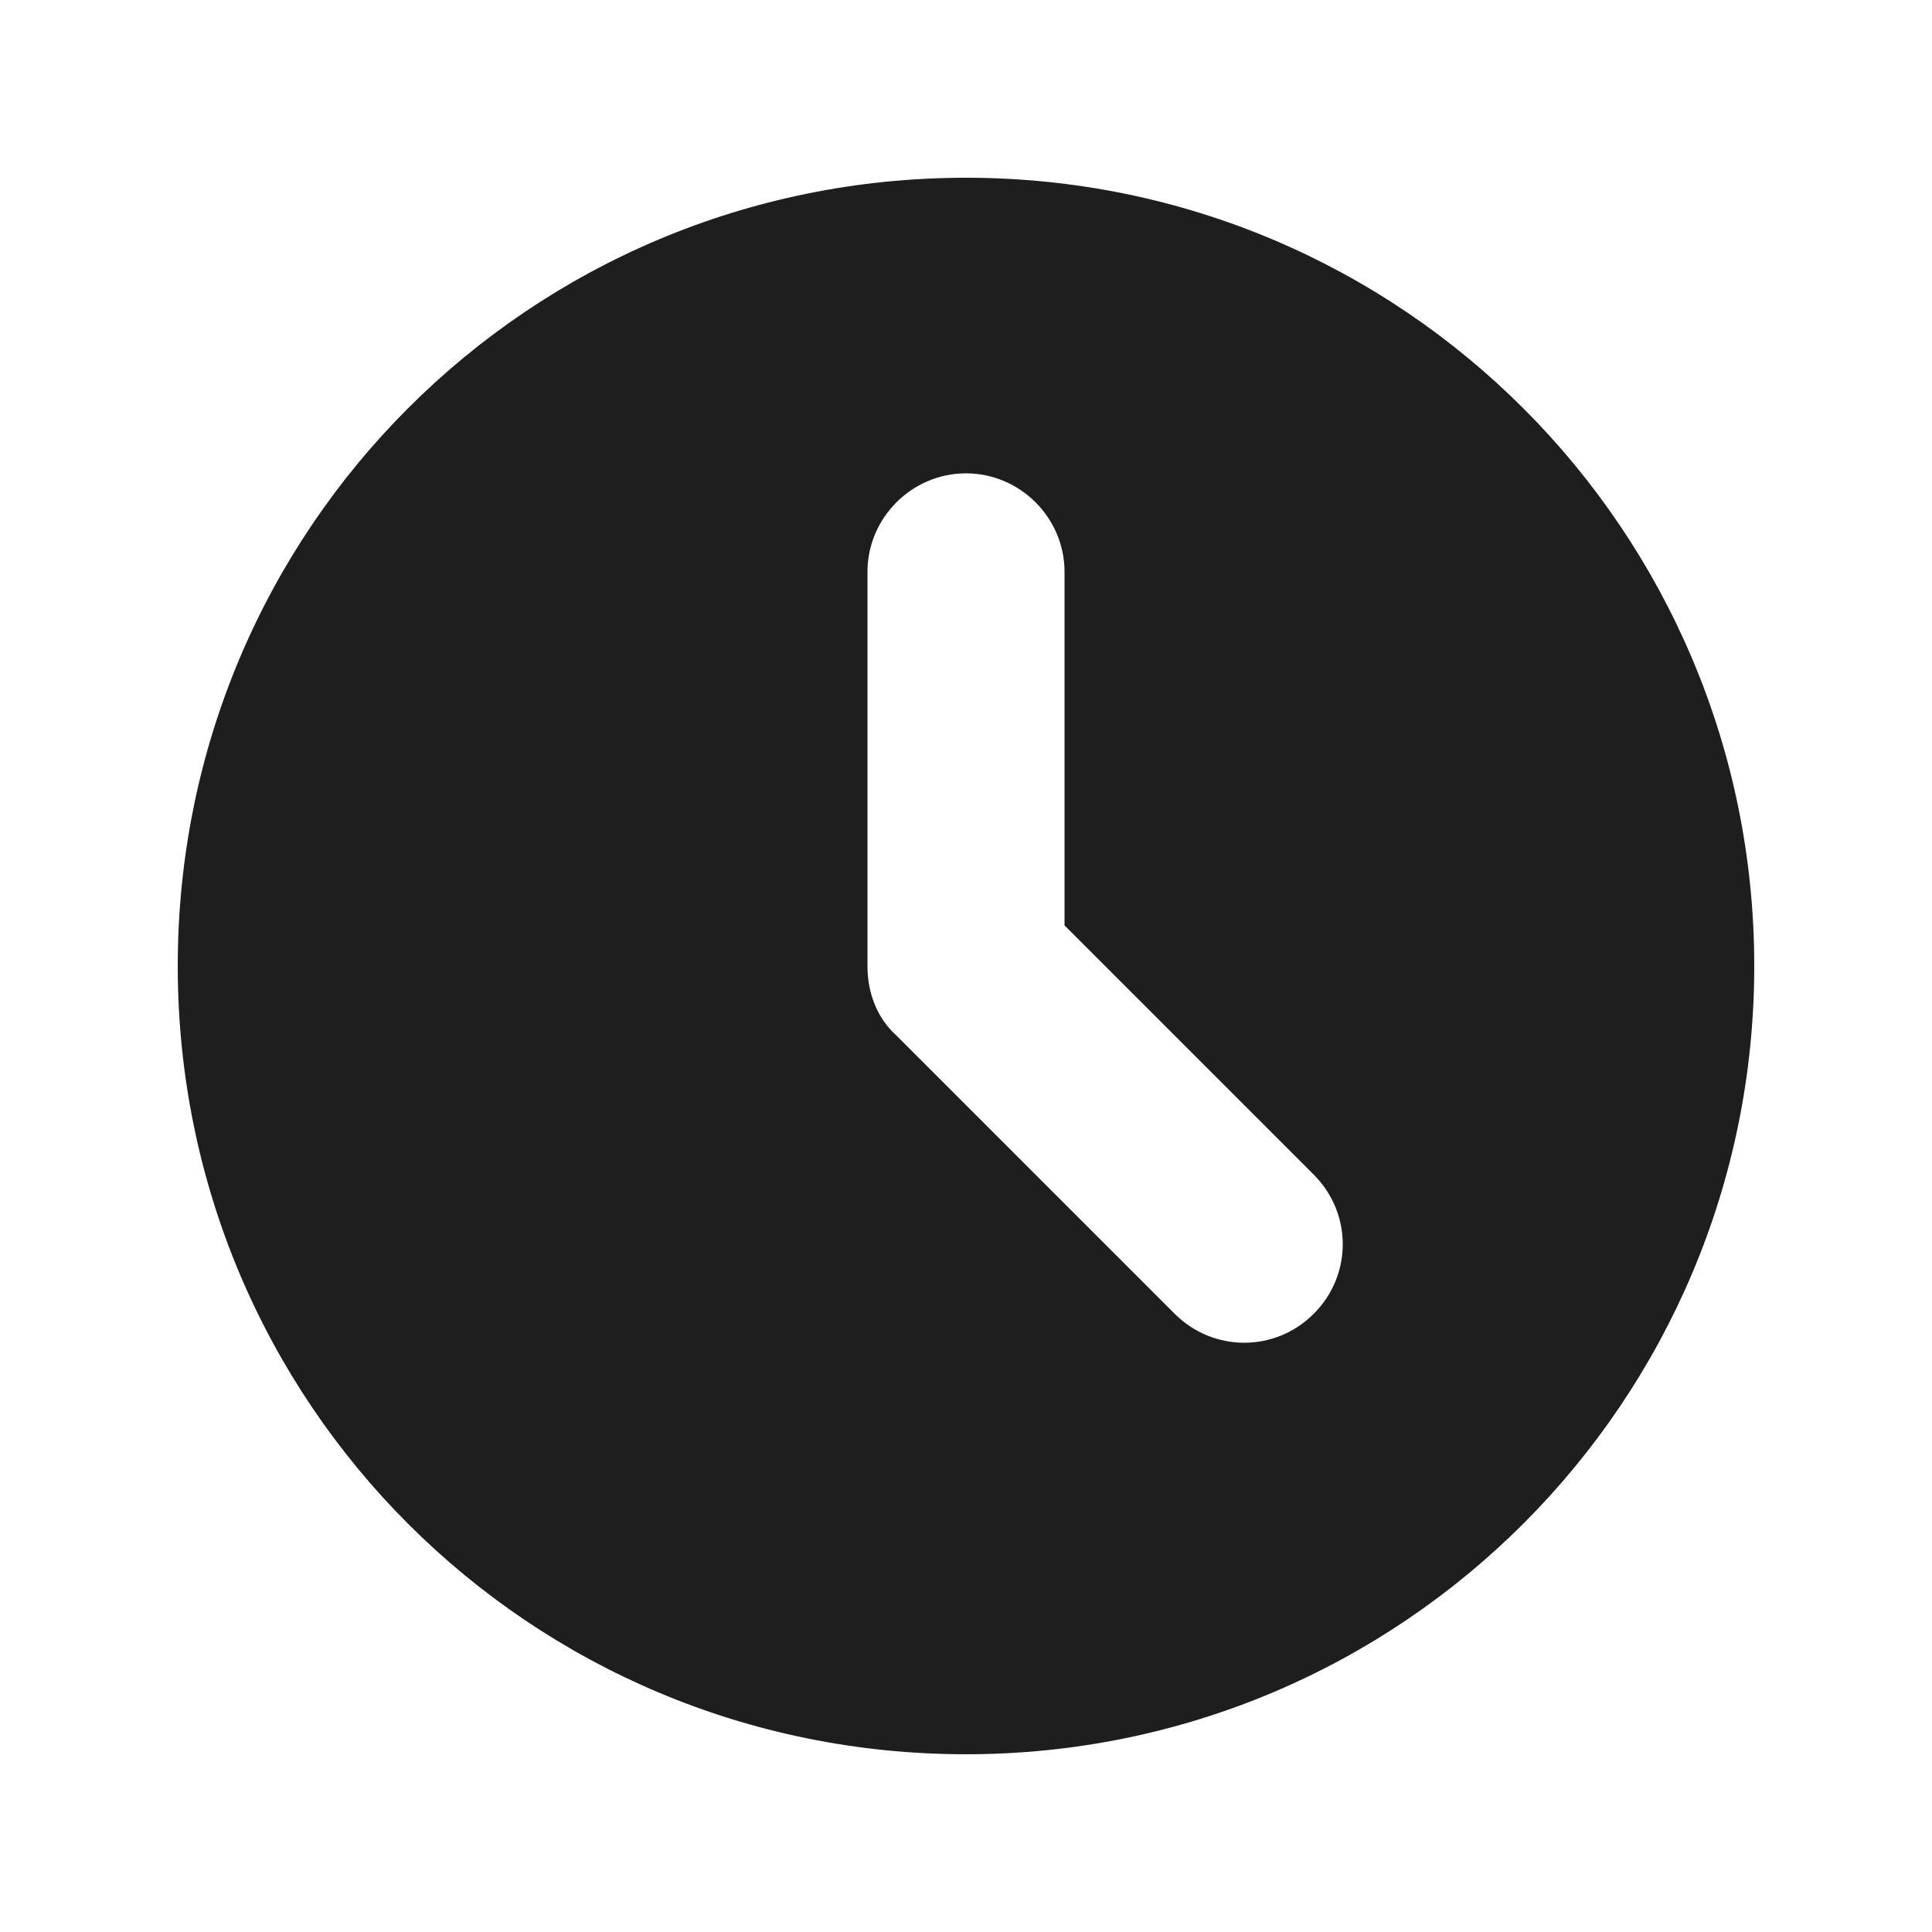 <?xml version="1.0" encoding="utf-8"?>
<!-- Generator: Adobe Illustrator 25.2.3, SVG Export Plug-In . SVG Version: 6.00 Build 0)  -->
<svg version="1.1" id="Capa_1" xmlns="http://www.w3.org/2000/svg" xmlns:xlink="http://www.w3.org/1999/xlink" x="0px" y="0px"
	 viewBox="0 0 100 100" style="enable-background:new 0 0 100 100;" xml:space="preserve">
<style type="text/css">
	.st0{fill-rule:evenodd;clip-rule:evenodd;fill:#1F1E1E;}
</style>
<path id="clock" class="st0" d="M50,90.8c22.6,0,40.8-18.3,40.8-40.8S72.6,9.2,50,9.2C27.4,9.2,9.2,27.4,9.2,50
	C9.2,72.6,27.4,90.8,50,90.8C50,90.8,50,90.8,50,90.8z M55.1,29.6c0-2.8-2.3-5.1-5.1-5.1s-5.1,2.3-5.1,5.1V50c0,1.4,0.5,2.7,1.5,3.6
	L60.8,68c2,2,5.2,2,7.2,0c2-2,2-5.2,0-7.2L55.1,47.9L55.1,29.6z"/>
</svg>
